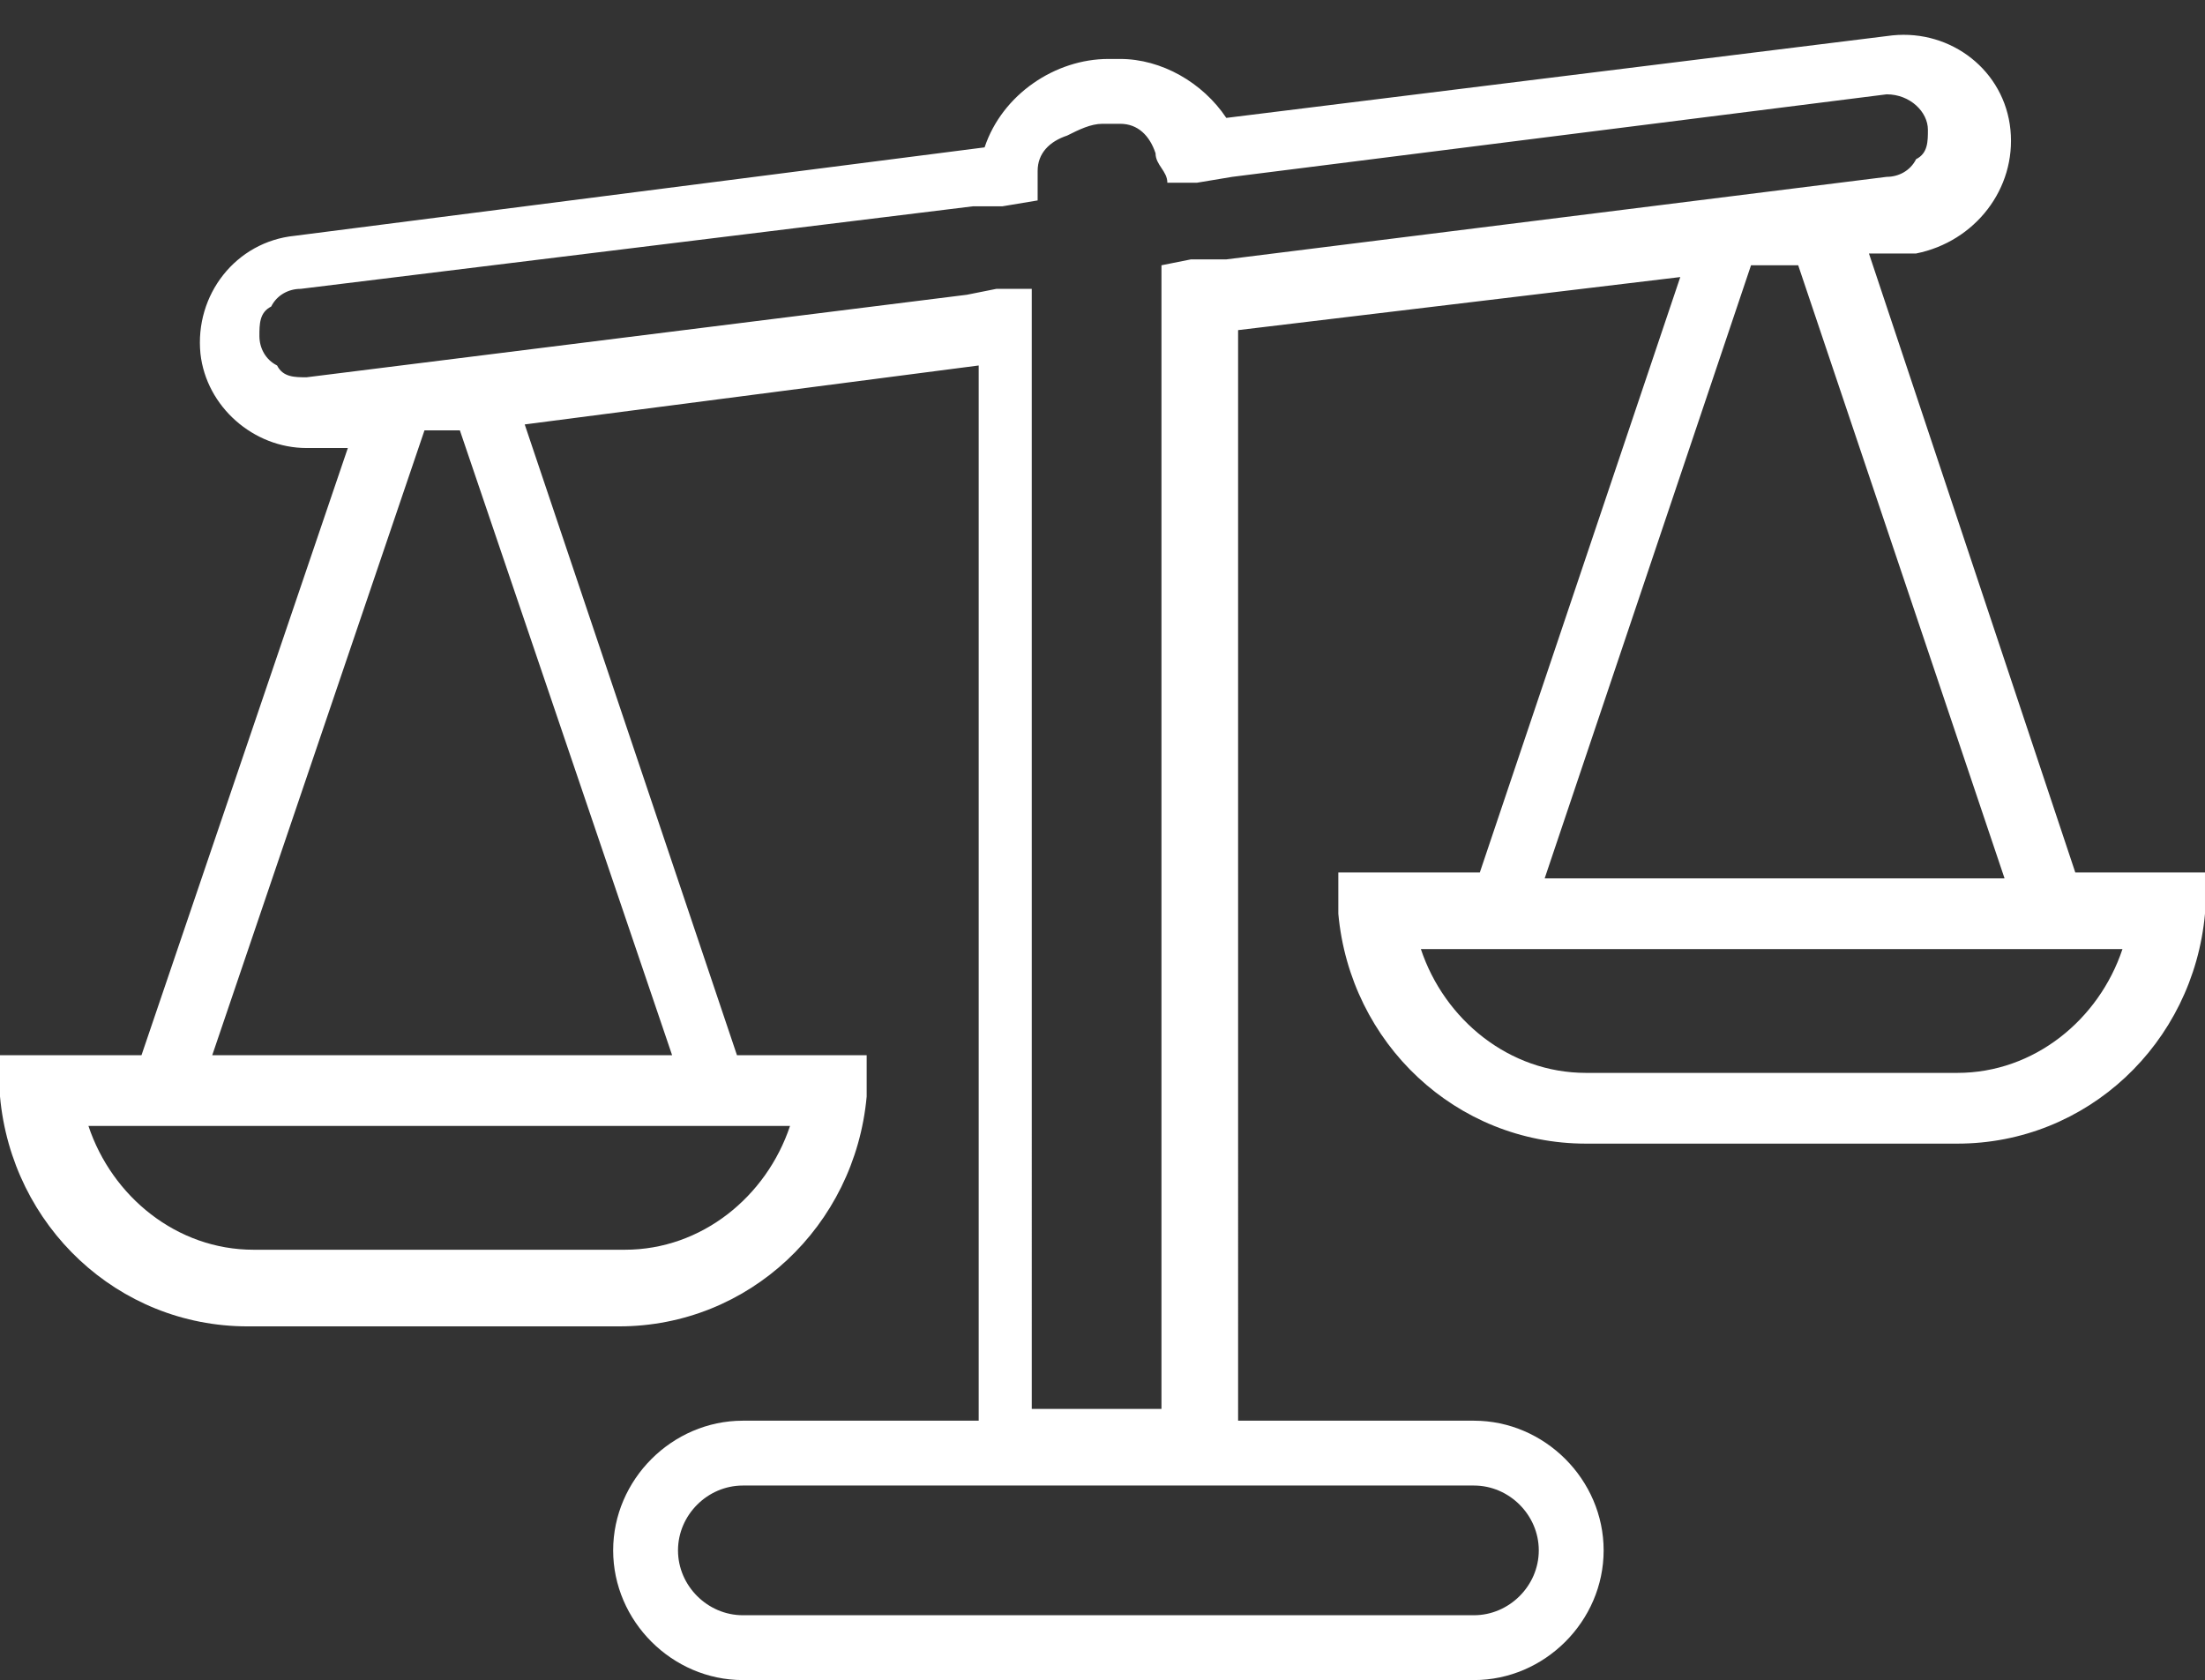 <?xml version="1.0" encoding="UTF-8"?>
<svg id="Layer_1" xmlns="http://www.w3.org/2000/svg" version="1.1" viewBox="0 0 37.4 28.5">
  <rect x="0" y="0" width="37.4" height="28.5" fill="#333333" stroke="none"/>
  <!-- Generator: Adobe Illustrator 29.1.0, SVG Export Plug-In . SVG Version: 2.1.0 Build 142)  -->
  <defs>
    <style>
      .st0 {
        fill: #fff;
      }
    </style>
  </defs>
  <path class="st0" d="M18.8,1c-.9,0-1.8.6-2.1,1.5l-11.7,1.5c-1,.1-1.7,1-1.6,2,.1.9.9,1.6,1.8,1.6s.2,0,.2,0h.5c0,0-3.5,10.3-3.5,10.3,0,0,0,0,0,0H0v.7c.2,2.2,2,3.9,4.2,3.9h6.3c2.2,0,4-1.7,4.2-3.9v-.7c0,0-2.2,0-2.2,0,0,0,0,0,0,0l-3.6-10.7,7.7-1v17.9h-4c-1.2,0-2.2,1-2.2,2.2s1,2.2,2.2,2.2h12.4c1.2,0,2.2-1,2.2-2.2s-1-2.2-2.2-2.2h-4V5.6l7.5-.9-3.4,10.1s0,0,0,0h-2.4v.7c.2,2.2,2,3.9,4.2,3.9h6.3c2.2,0,4-1.7,4.2-3.9v-.7c0,0-2.2,0-2.2,0,0,0,0,0,0,0l-3.5-10.5h.8c1-.2,1.7-1.1,1.6-2.1-.1-1-1-1.7-2-1.6l-11.3,1.4c-.4-.6-1.1-1-1.8-1ZM13.4,19.1c-.4,1.2-1.5,2.1-2.8,2.1h-6.3c-1.3,0-2.4-.9-2.8-2.1h12ZM11.4,17.9H3.6l3.6-10.6h.6c0,0,3.6,10.6,3.6,10.6ZM25,25.2c.6,0,1.1.5,1.1,1.1s-.5,1.1-1.1,1.1h-12.4c-.6,0-1.1-.5-1.1-1.1s.5-1.1,1.1-1.1h12.4ZM36,16.1c-.4,1.2-1.5,2.1-2.8,2.1h-6.3c-1.3,0-2.4-.9-2.8-2.1h12ZM34,14.9h-7.8l3.5-10.4h.8c0,0,3.5,10.4,3.5,10.4ZM32,1.6s0,0,0,0c.4,0,.7.3.7.6,0,.2,0,.4-.2.5-.1.2-.3.3-.5.3l-11.2,1.4h-.6c0,0-.5.1-.5.1v19.4h-2.2V4.9h-.6c0,0-.5.1-.5.1l-11.2,1.4c-.2,0-.4,0-.5-.2-.2-.1-.3-.3-.3-.5,0-.2,0-.4.2-.5.1-.2.3-.3.5-.3l11.4-1.4h.5c0,0,.6-.1.6-.1v-.2c0-.1,0-.2,0-.3,0-.3.2-.5.5-.6.2-.1.4-.2.6-.2s.2,0,.3,0c.3,0,.5.2.6.5,0,.2.2.3.2.5h.5c0,0,.6-.1.6-.1l11.1-1.4Z"/>
</svg>